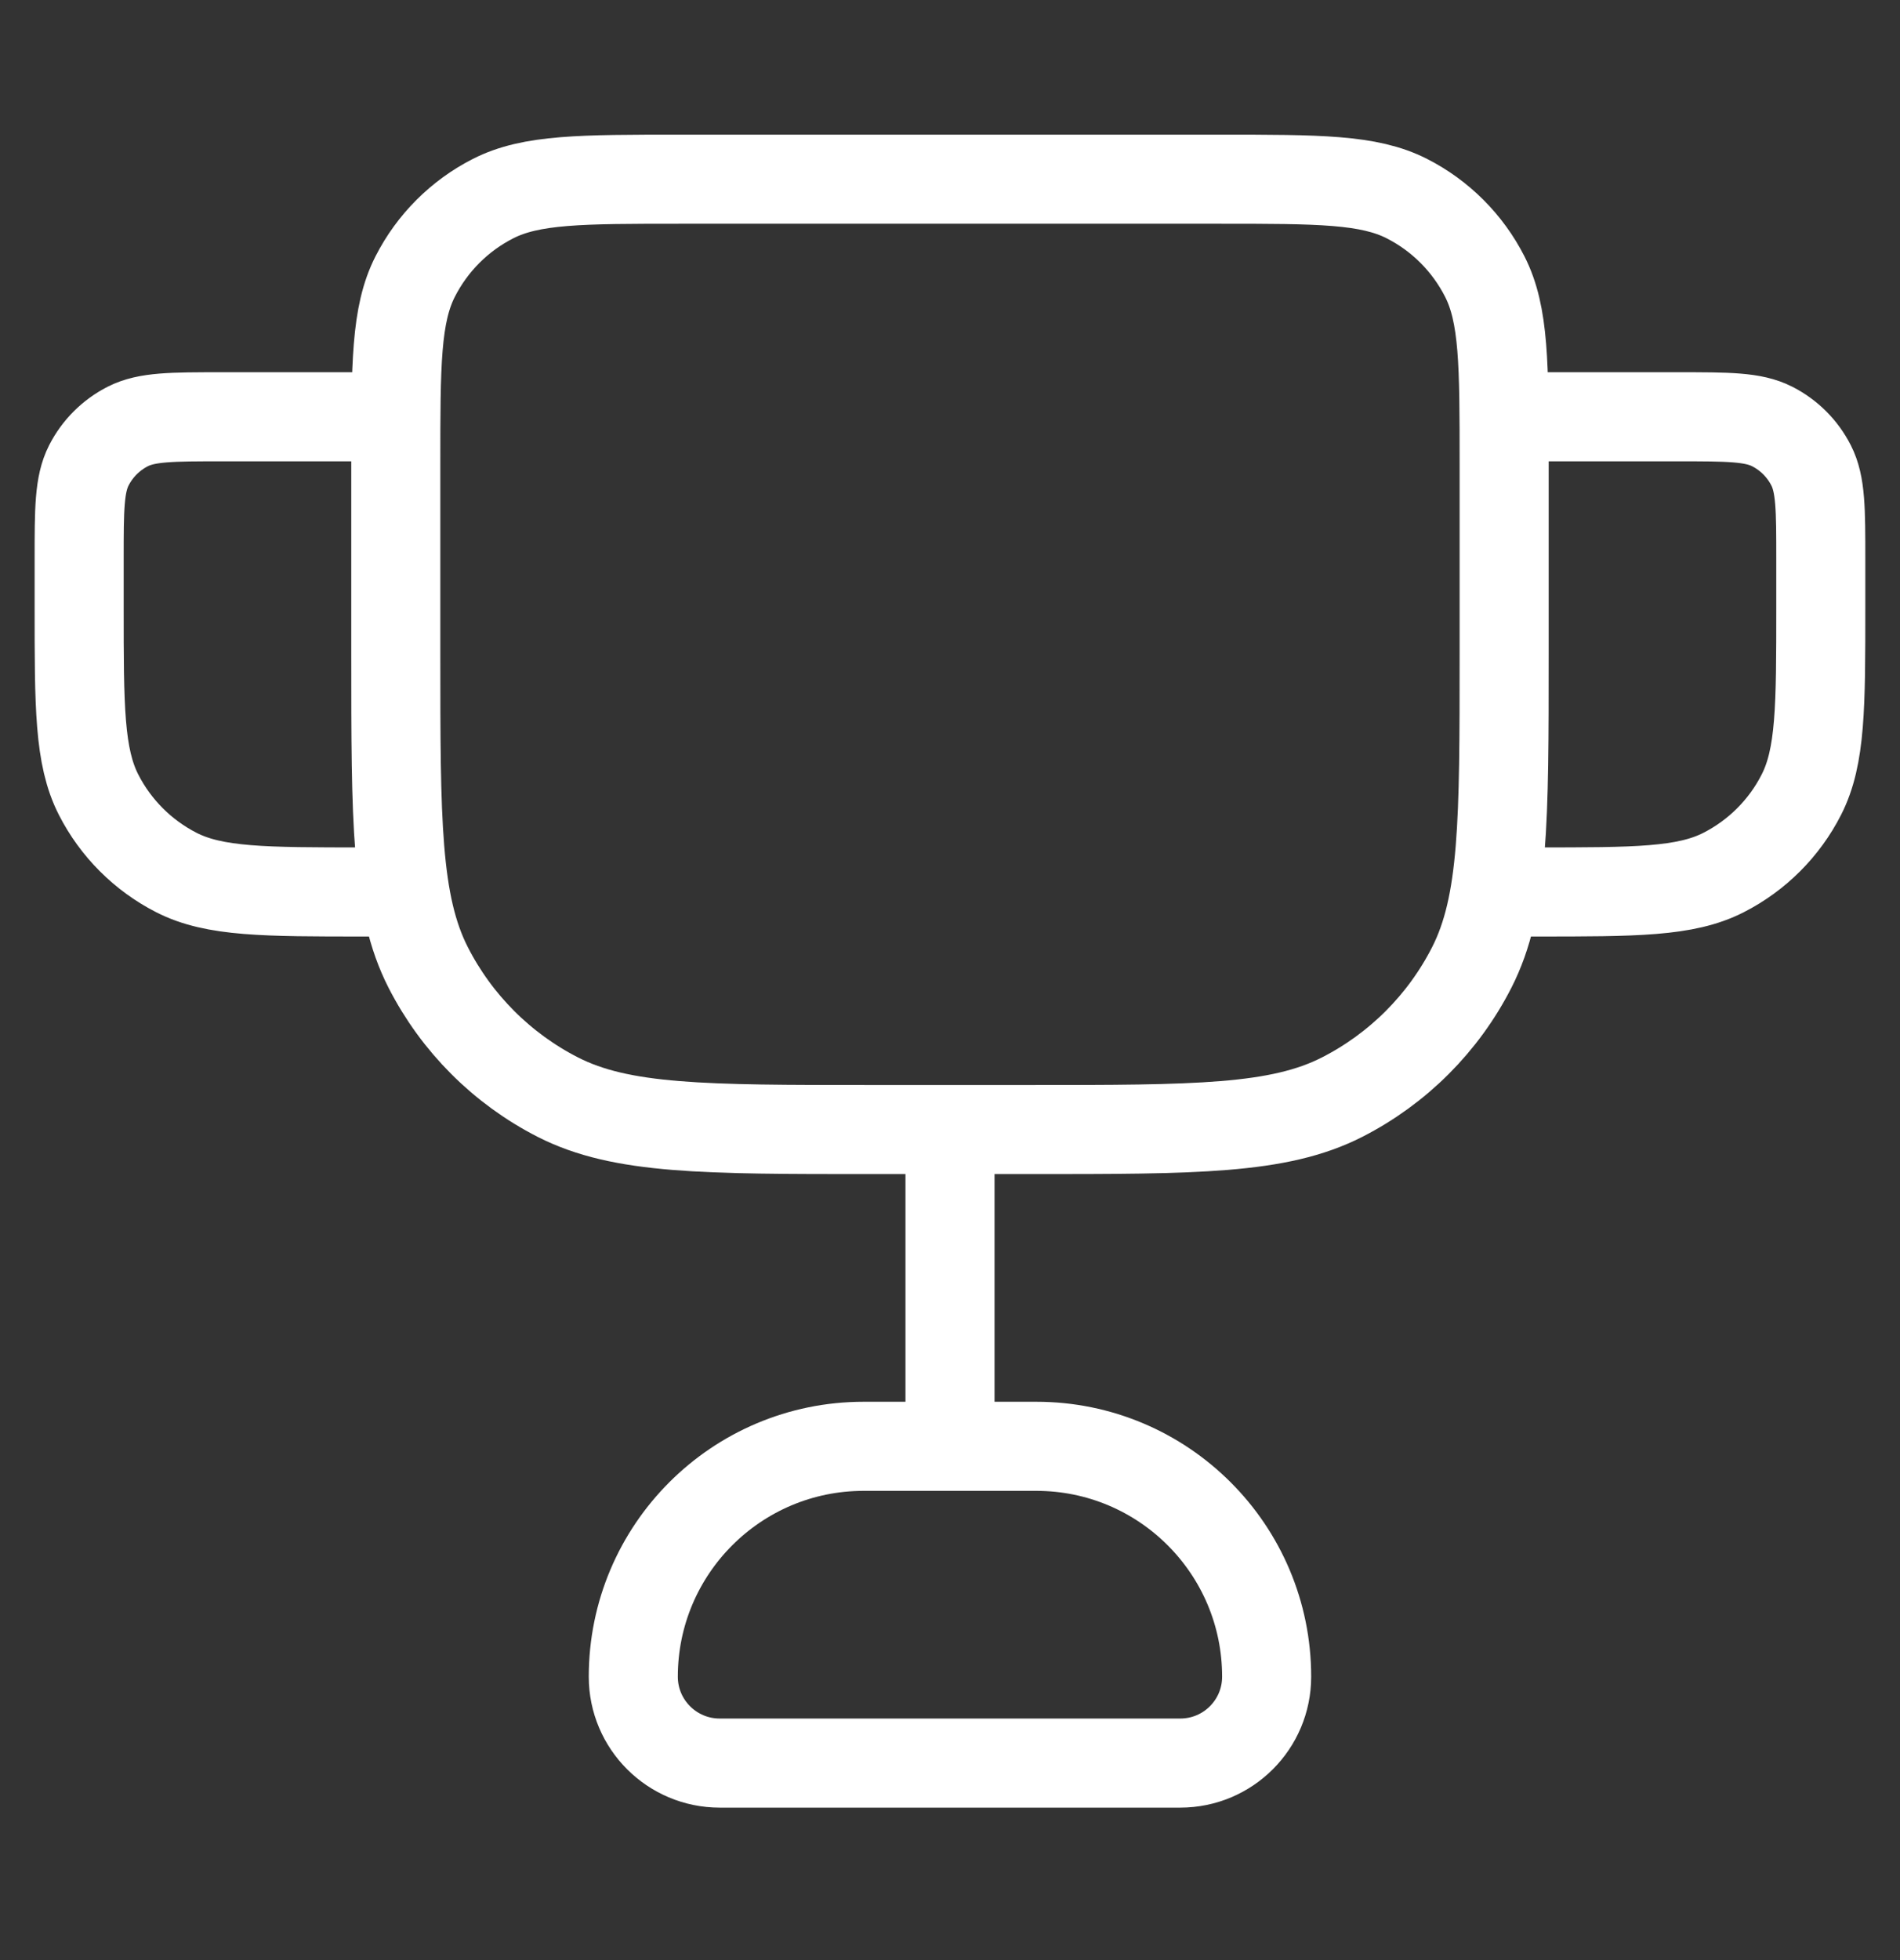 <svg width="32" height="33" viewBox="0 0 32 33" fill="none" xmlns="http://www.w3.org/2000/svg">
<rect x="0" y="0" width="32" height="33" fill="#333333" stroke="none"/>
<path d="M6.666 7.017H3.733C2.893 7.017 2.473 7.017 2.152 7.18C1.87 7.324 1.64 7.553 1.496 7.836C1.333 8.156 1.333 8.577 1.333 9.417V10.217C1.333 11.897 1.333 12.737 1.66 13.379C1.948 13.943 2.407 14.402 2.971 14.69C3.613 15.017 4.453 15.017 6.133 15.017H6.666M25.333 7.017H28.266C29.106 7.017 29.526 7.017 29.847 7.18C30.13 7.324 30.359 7.553 30.503 7.836C30.666 8.156 30.666 8.577 30.666 9.417V10.217C30.666 11.897 30.666 12.737 30.339 13.379C30.052 13.943 29.593 14.402 29.028 14.69C28.387 15.017 27.547 15.017 25.866 15.017H25.333M16 19.017V24.35M12.121 29.683H19.878C20.682 29.683 21.333 29.032 21.333 28.229V28.229C21.333 26.087 19.596 24.35 17.454 24.35H14.545C12.403 24.35 10.666 26.087 10.666 28.229V28.229C10.666 29.032 11.318 29.683 12.121 29.683ZM14.666 19.017H17.333C20.133 19.017 21.533 19.017 22.603 18.472C23.544 17.992 24.309 17.227 24.788 16.287C25.333 15.217 25.333 13.817 25.333 11.017V7.817C25.333 6.136 25.333 5.296 25.006 4.655C24.718 4.09 24.259 3.631 23.695 3.344C23.053 3.017 22.213 3.017 20.533 3.017H11.466C9.786 3.017 8.946 3.017 8.304 3.344C7.74 3.631 7.281 4.09 6.993 4.655C6.666 5.296 6.666 6.136 6.666 7.817V11.017C6.666 13.817 6.666 15.217 7.211 16.287C7.691 17.227 8.456 17.992 9.396 18.472C10.466 19.017 11.866 19.017 14.666 19.017Z" stroke="white" stroke-width="1.5" stroke-linecap="round" stroke-linejoin="round"/>
</svg>
